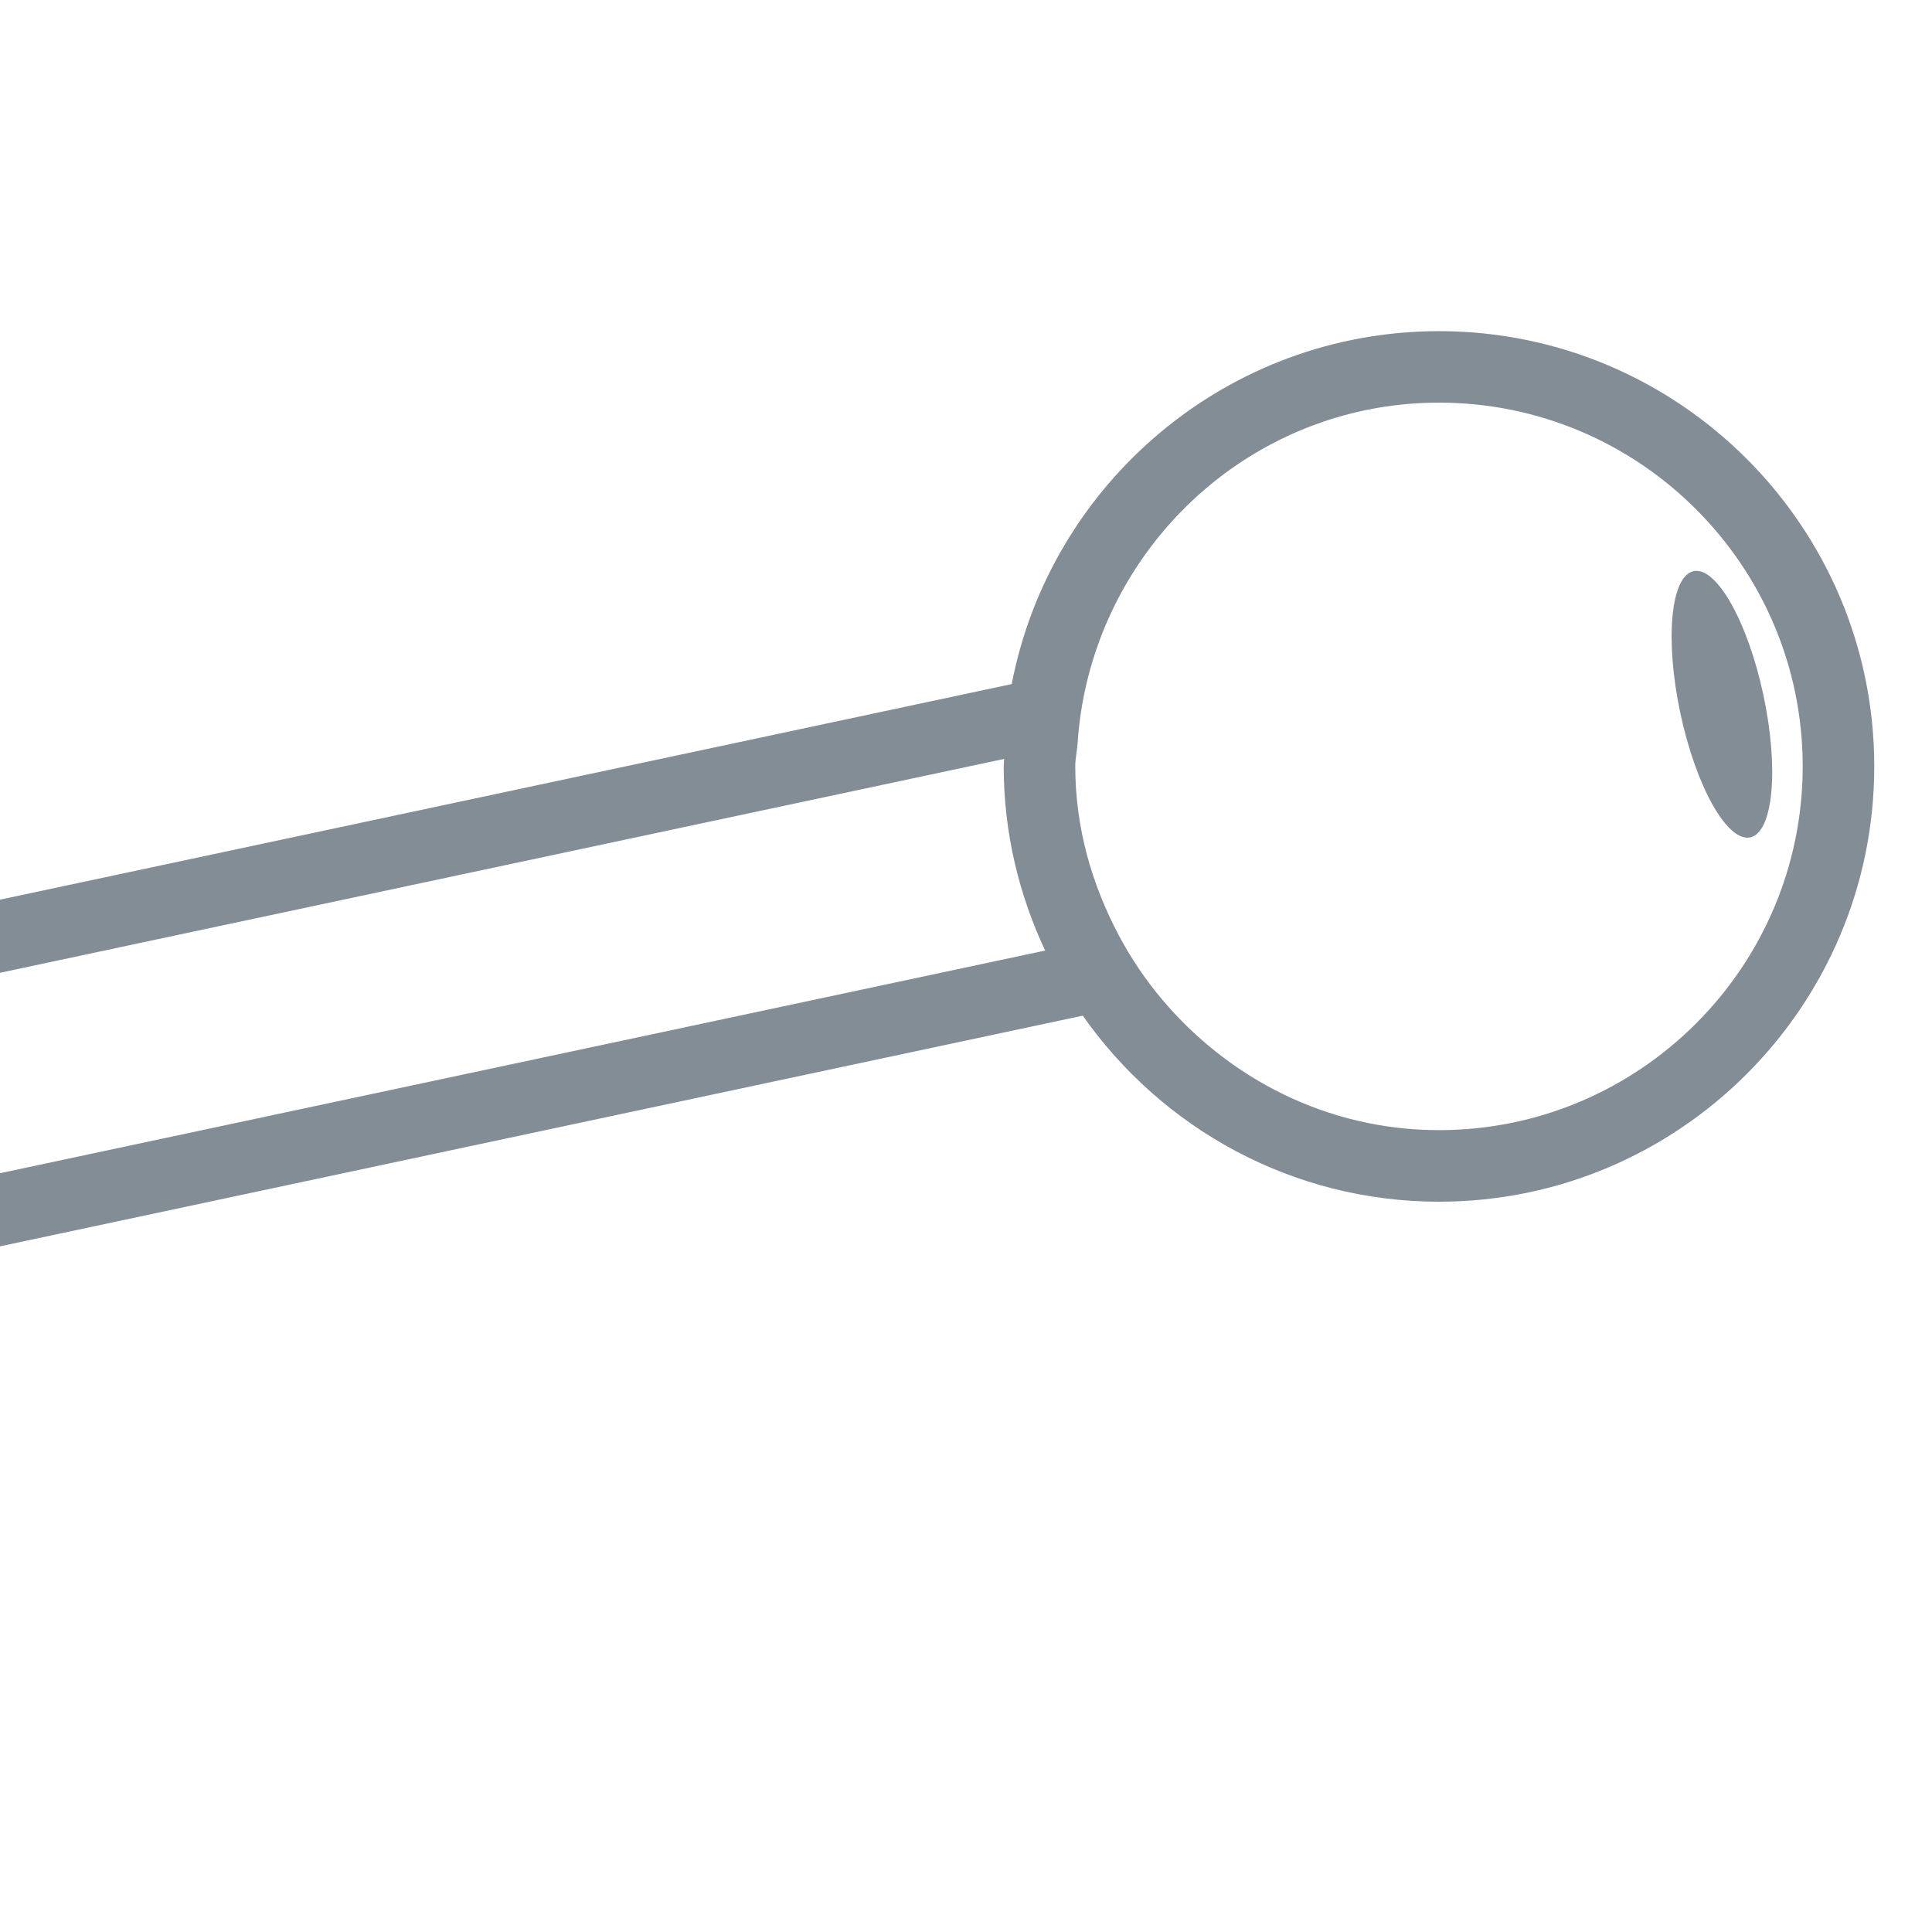 <?xml version="1.0" encoding="utf-8"?>
<!-- Generator: Adobe Illustrator 16.0.3, SVG Export Plug-In . SVG Version: 6.00 Build 0)  -->
<!DOCTYPE svg PUBLIC "-//W3C//DTD SVG 1.1//EN" "http://www.w3.org/Graphics/SVG/1.1/DTD/svg11.dtd">
<svg version="1.1" id="Layer_1" xmlns="http://www.w3.org/2000/svg" xmlns:xlink="http://www.w3.org/1999/xlink" x="0px" y="0px"
	 width="27px" height="27px" viewBox="0 0 27 27" enable-background="new 0 0 27 27" xml:space="preserve">
<g>
	
		<ellipse transform="matrix(0.978 -0.208 0.208 0.978 -1.521 5.231)" fill="#838D95" cx="24.069" cy="9.834" rx="0.594" ry="1.902"/>
	<path fill="#838D95" d="M20.111,4.628c-2.961,0-5.432,2.127-5.972,4.932L0,12.573v1.022l14.033-2.989
		c-0.001,0.035-0.006,0.07-0.006,0.105c0,0.92,0.212,1.791,0.579,2.573L0,16.396v1.022l15.132-3.224
		c1.101,1.569,2.921,2.6,4.979,2.6c3.354,0,6.082-2.729,6.082-6.083C26.193,7.357,23.465,4.628,20.111,4.628z M20.111,15.794
		c-1.562,0-2.943-0.723-3.877-1.834c-0.231-0.276-0.432-0.574-0.602-0.895c-0.374-0.708-0.605-1.5-0.605-2.354
		c0-0.111,0.025-0.215,0.033-0.325c0.023-0.367,0.086-0.72,0.184-1.062c0.607-2.126,2.548-3.697,4.867-3.697
		c2.802,0,5.082,2.28,5.082,5.083S22.913,15.794,20.111,15.794z"/>
</g>
</svg>

